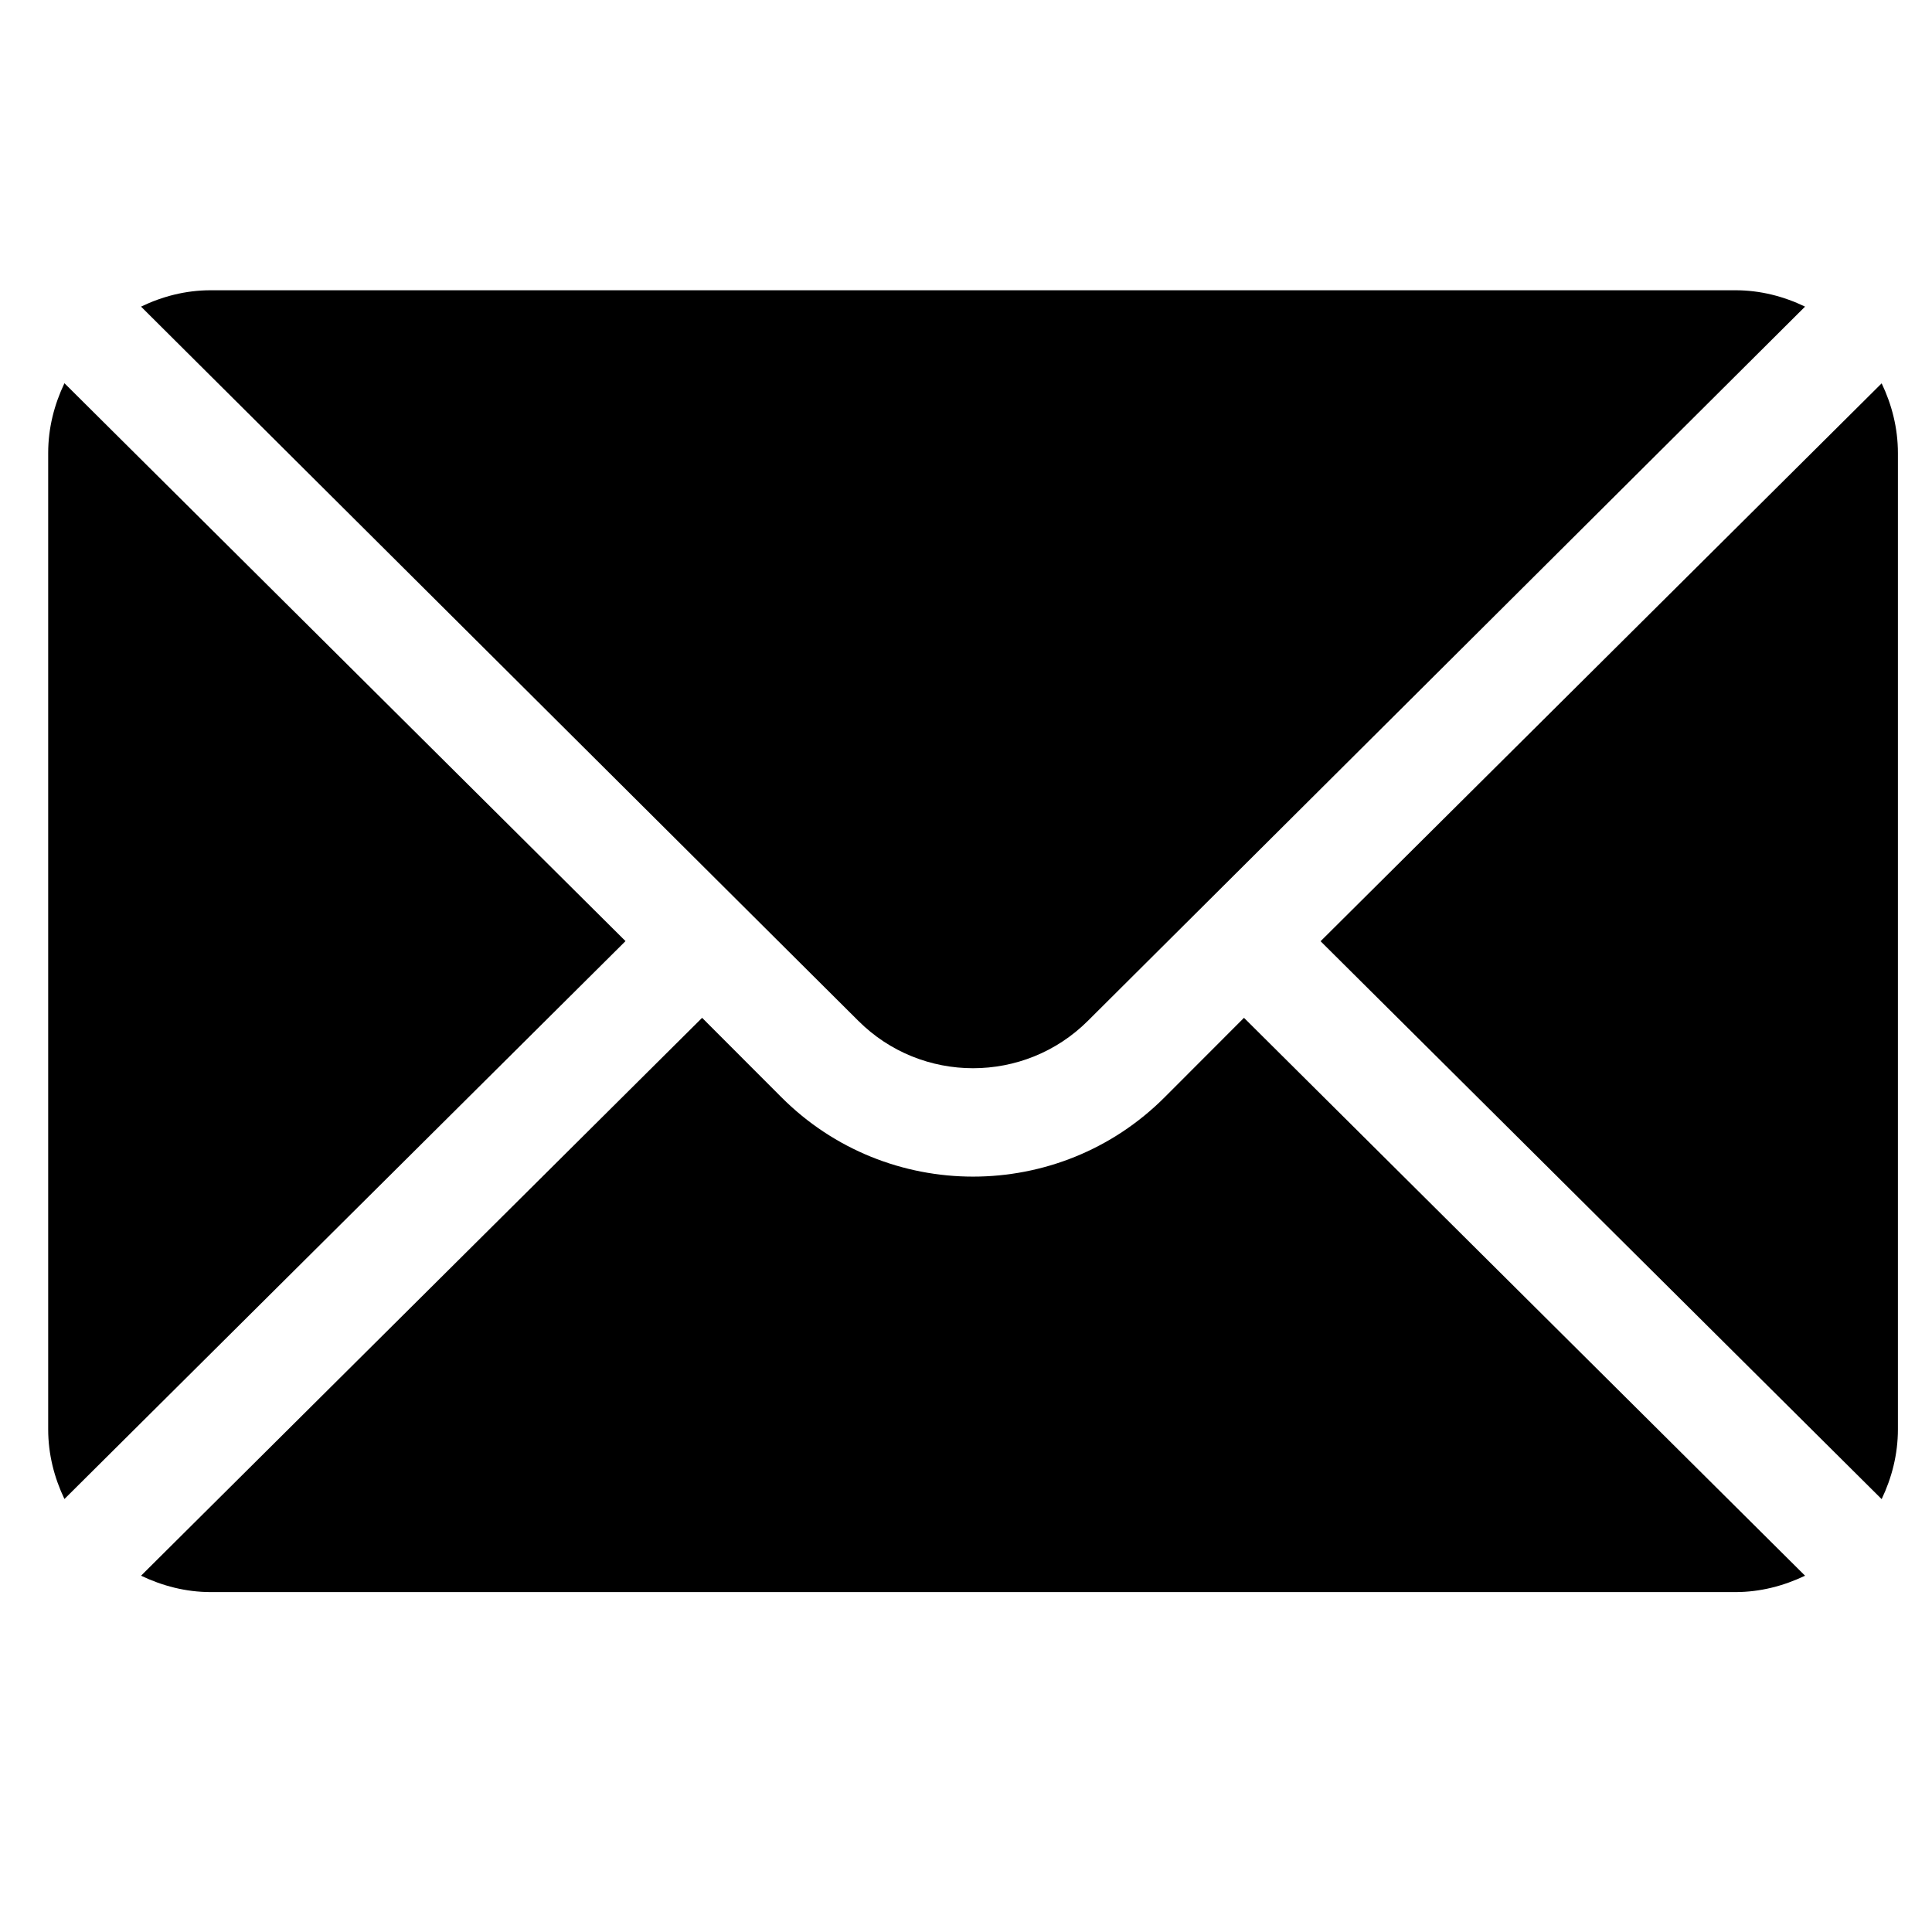 <svg width="17" height="17" viewBox="0 0 17 17" fill="none" xmlns="http://www.w3.org/2000/svg">
<g clip-path="url(#clip0_11509_18733)">
<path d="M16.557 3.373L11.62 8.282L16.557 13.191C16.646 13.004 16.7 12.798 16.7 12.577V3.986C16.7 3.766 16.646 3.559 16.557 3.373Z" fill="black"/>
<path d="M15.27 2.554H1.854C1.634 2.554 1.428 2.608 1.241 2.698L7.551 8.981C8.108 9.539 9.016 9.539 9.574 8.981L15.883 2.698C15.696 2.608 15.49 2.554 15.27 2.554Z" fill="black"/>
<path d="M0.567 3.372C0.478 3.559 0.424 3.765 0.424 3.986V12.577C0.424 12.797 0.478 13.004 0.567 13.19L5.504 8.281L0.567 3.372Z" fill="black"/>
<path d="M10.946 8.956L10.248 9.655C9.318 10.586 7.806 10.586 6.876 9.655L6.178 8.956L1.241 13.865C1.428 13.954 1.634 14.009 1.854 14.009H15.27C15.49 14.009 15.696 13.954 15.883 13.865L10.946 8.956Z" fill="black"/>
</g>
<defs>
<clipPath id="clip0_11509_18733">
<rect width="16.277" height="16.291" fill="white" transform="translate(0.424 0.136)"/>
</clipPath>
</defs>
</svg>
